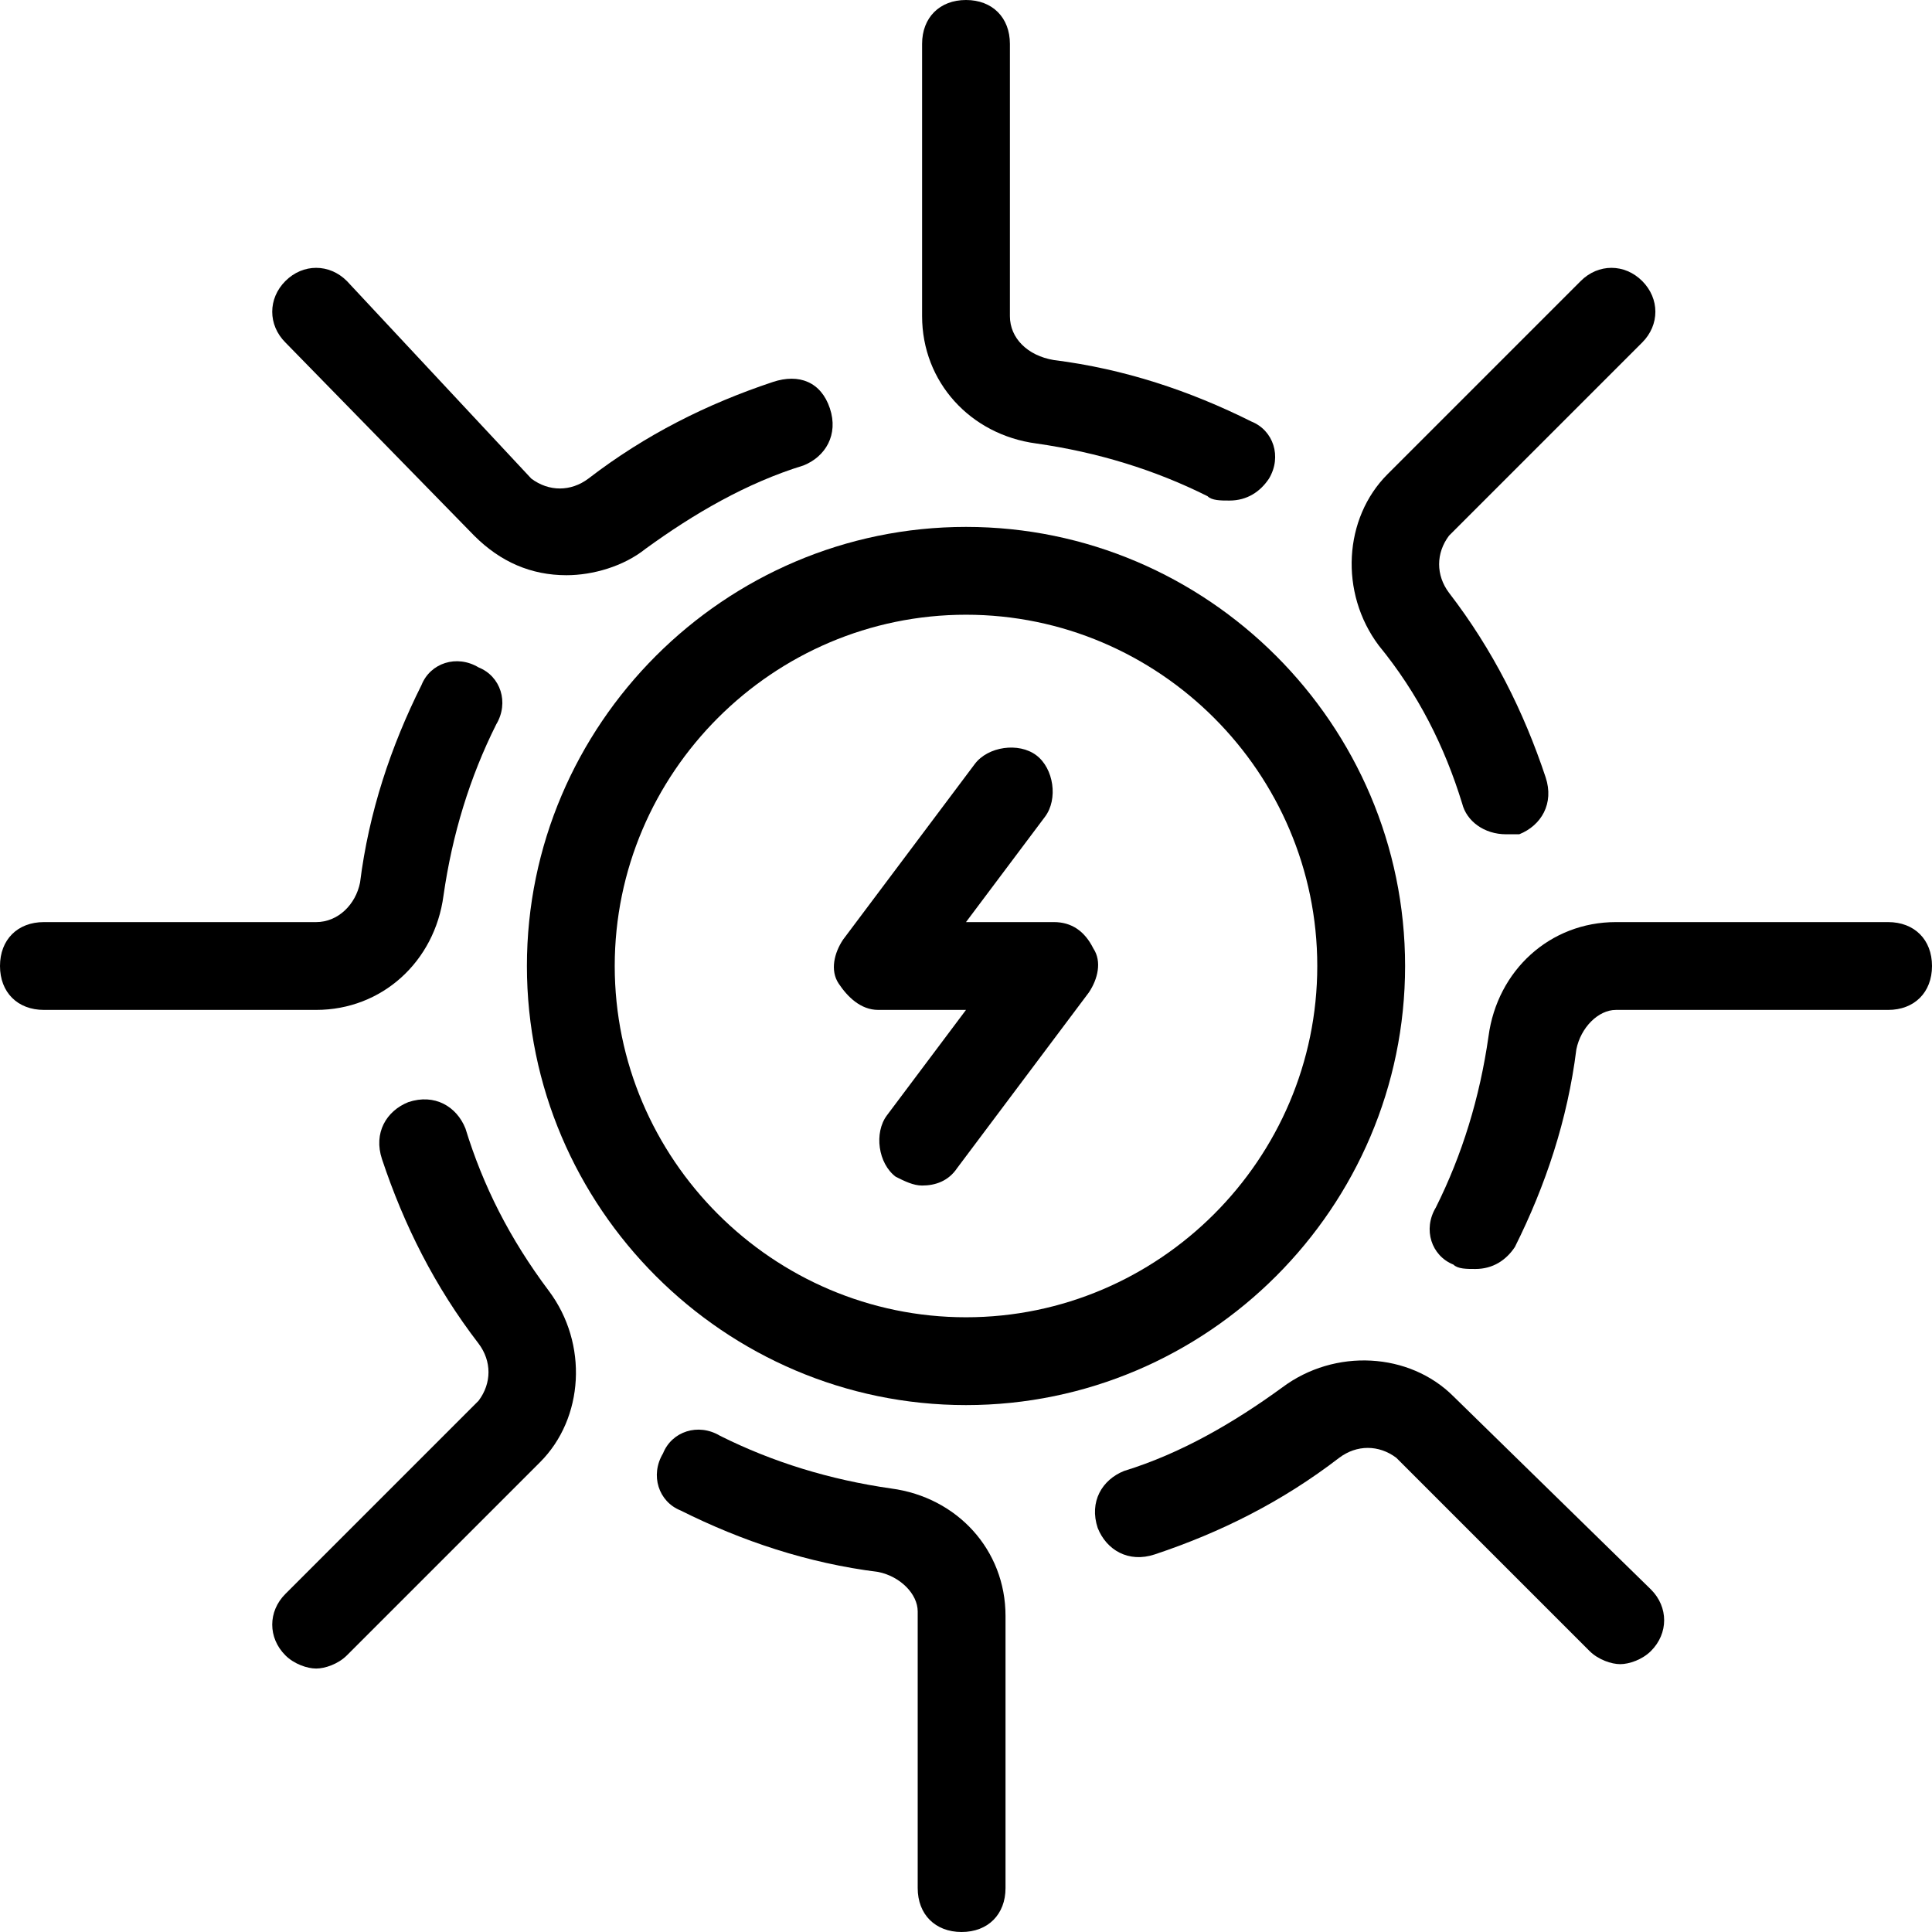 <?xml version="1.0" encoding="iso-8859-1"?>
<!-- Uploaded to: SVG Repo, www.svgrepo.com, Generator: SVG Repo Mixer Tools -->
<svg fill="#000000" height="800px" width="800px" version="1.1" id="Layer_1" xmlns="http://www.w3.org/2000/svg" xmlns:xlink="http://www.w3.org/1999/xlink" 
	 viewBox="0 0 512 512" xml:space="preserve">
<g>
	<g>
		<path d="M289.745,251.345c-2.327-4.655-5.818-6.982-10.473-6.982H256l20.945-27.927c3.491-4.655,2.327-12.8-2.327-16.291
			c-4.655-3.491-12.8-2.327-16.291,2.327l-34.909,46.545c-2.327,3.491-3.491,8.146-1.164,11.636
			c2.327,3.491,5.818,6.982,10.473,6.982H256l-20.945,27.927c-3.491,4.655-2.327,12.8,2.327,16.291
			c2.327,1.164,4.655,2.327,6.982,2.327c3.491,0,6.982-1.164,9.309-4.655l34.909-46.545
			C290.909,259.491,292.073,254.836,289.745,251.345z"/>
	</g>
</g>
<g>
	<g>
		<path d="M219.927,108.218c-2.327-6.982-8.145-9.309-15.127-6.982c-17.455,5.818-33.745,13.964-48.873,25.6
			c-4.655,3.491-10.473,3.491-15.127,0L91.927,74.473c-4.655-4.655-11.636-4.655-16.291,0s-4.655,11.636,0,16.291l50.036,51.2
			c6.982,6.982,15.127,10.473,24.436,10.473c6.982,0,15.127-2.327,20.945-6.982c12.8-9.309,26.764-17.455,41.891-22.109
			C218.764,121.018,222.255,115.2,219.927,108.218z"/>
	</g>
</g>
<g>
	<g>
		<path d="M145.455,342.109c-10.473-13.964-17.455-27.927-22.109-43.055c-2.327-5.818-8.145-9.309-15.127-6.982
			c-5.818,2.327-9.309,8.145-6.982,15.127c5.818,17.455,13.964,33.745,25.6,48.873c3.491,4.655,3.491,10.473,0,15.127l-51.2,51.2
			c-4.655,4.655-4.655,11.636,0,16.291c2.327,2.327,5.818,3.491,8.145,3.491s5.818-1.164,8.145-3.491l51.2-51.2
			C154.764,375.855,155.927,356.073,145.455,342.109z"/>
	</g>
</g>
<g>
	<g>
		<path d="M126.836,176.873c-5.818-3.491-12.8-1.164-15.127,4.655c-8.145,16.291-13.964,33.745-16.291,52.364
			c-1.164,5.818-5.818,10.473-11.636,10.473H11.636C4.655,244.364,0,249.018,0,256s4.655,11.636,11.636,11.636h72.145
			c17.455,0,31.418-12.8,33.745-30.255c2.327-16.291,6.982-31.418,13.964-45.382C134.982,186.182,132.655,179.2,126.836,176.873z"/>
	</g>
</g>
<g>
	<g>
		<path d="M236.218,394.473c-16.291-2.327-31.418-6.982-45.382-13.964c-5.818-3.491-12.8-1.164-15.127,4.655
			c-3.491,5.818-1.164,12.8,4.655,15.127c16.291,8.145,33.745,13.964,52.364,16.291c5.818,1.164,10.473,5.818,10.473,10.473v73.309
			c0,6.982,4.655,11.636,11.636,11.636s11.636-4.655,11.636-11.636v-72.145C266.473,410.764,253.673,396.8,236.218,394.473z"/>
	</g>
</g>
<g>
	<g>
		<path d="M437.527,421.236l-52.364-51.2c-11.636-11.636-31.418-12.8-45.382-2.327c-12.8,9.309-26.764,17.455-41.891,22.109
			c-5.818,2.327-9.309,8.146-6.982,15.127c2.327,5.818,8.146,9.309,15.127,6.982c17.455-5.818,33.745-13.964,48.873-25.6
			c4.655-3.491,10.473-3.491,15.127,0l51.2,51.2c2.327,2.327,5.818,3.491,8.145,3.491c2.327,0,5.818-1.164,8.146-3.491
			C442.182,432.873,442.182,425.891,437.527,421.236z"/>
	</g>
</g>
<g>
	<g>
		<path d="M435.2,90.764c4.655-4.655,4.655-11.636,0-16.291c-4.655-4.655-11.636-4.655-16.291,0l-51.2,51.2
			c-11.636,11.636-12.8,31.418-2.327,45.382c10.473,12.8,17.455,26.764,22.109,41.891c1.164,4.655,5.818,8.146,11.636,8.146
			c1.164,0,2.327,0,3.491,0c5.818-2.327,9.309-8.146,6.982-15.127c-5.818-17.455-13.964-33.745-25.6-48.873
			c-3.491-4.655-3.491-10.473,0-15.127L435.2,90.764z"/>
	</g>
</g>
<g>
	<g>
		<path d="M500.364,244.364h-72.145c-17.455,0-31.418,12.8-33.745,30.255c-2.327,16.291-6.982,31.418-13.964,45.382
			c-3.491,5.818-1.164,12.8,4.655,15.127c1.164,1.164,3.491,1.164,5.818,1.164c4.655,0,8.145-2.327,10.473-5.818
			c8.146-16.291,13.964-33.745,16.291-52.364c1.164-5.818,5.818-10.473,10.473-10.473h72.145c6.982,0,11.636-4.655,11.636-11.636
			S507.345,244.364,500.364,244.364z"/>
	</g>
</g>
<g>
	<g>
		<path d="M331.636,111.709c-16.291-8.145-33.745-13.964-52.364-16.291c-6.982-1.164-11.636-5.818-11.636-11.636V11.636
			C267.636,4.655,262.982,0,256,0s-11.636,4.655-11.636,11.636v72.145c0,17.455,12.8,31.418,30.255,33.745
			c16.291,2.327,31.418,6.982,45.382,13.964c1.164,1.164,3.491,1.164,5.818,1.164c4.655,0,8.146-2.327,10.473-5.818
			C339.782,121.018,337.455,114.036,331.636,111.709z"/>
	</g>
</g>
<g>
	<g>
		<path d="M256,139.636C192,139.636,139.636,192,139.636,256S192,372.364,256,372.364S372.364,320,372.364,256
			S320,139.636,256,139.636z M256,349.091c-51.2,0-93.091-41.891-93.091-93.091S204.8,162.909,256,162.909
			S349.091,204.8,349.091,256S307.2,349.091,256,349.091z"/>
	</g>
</g>
</svg>
